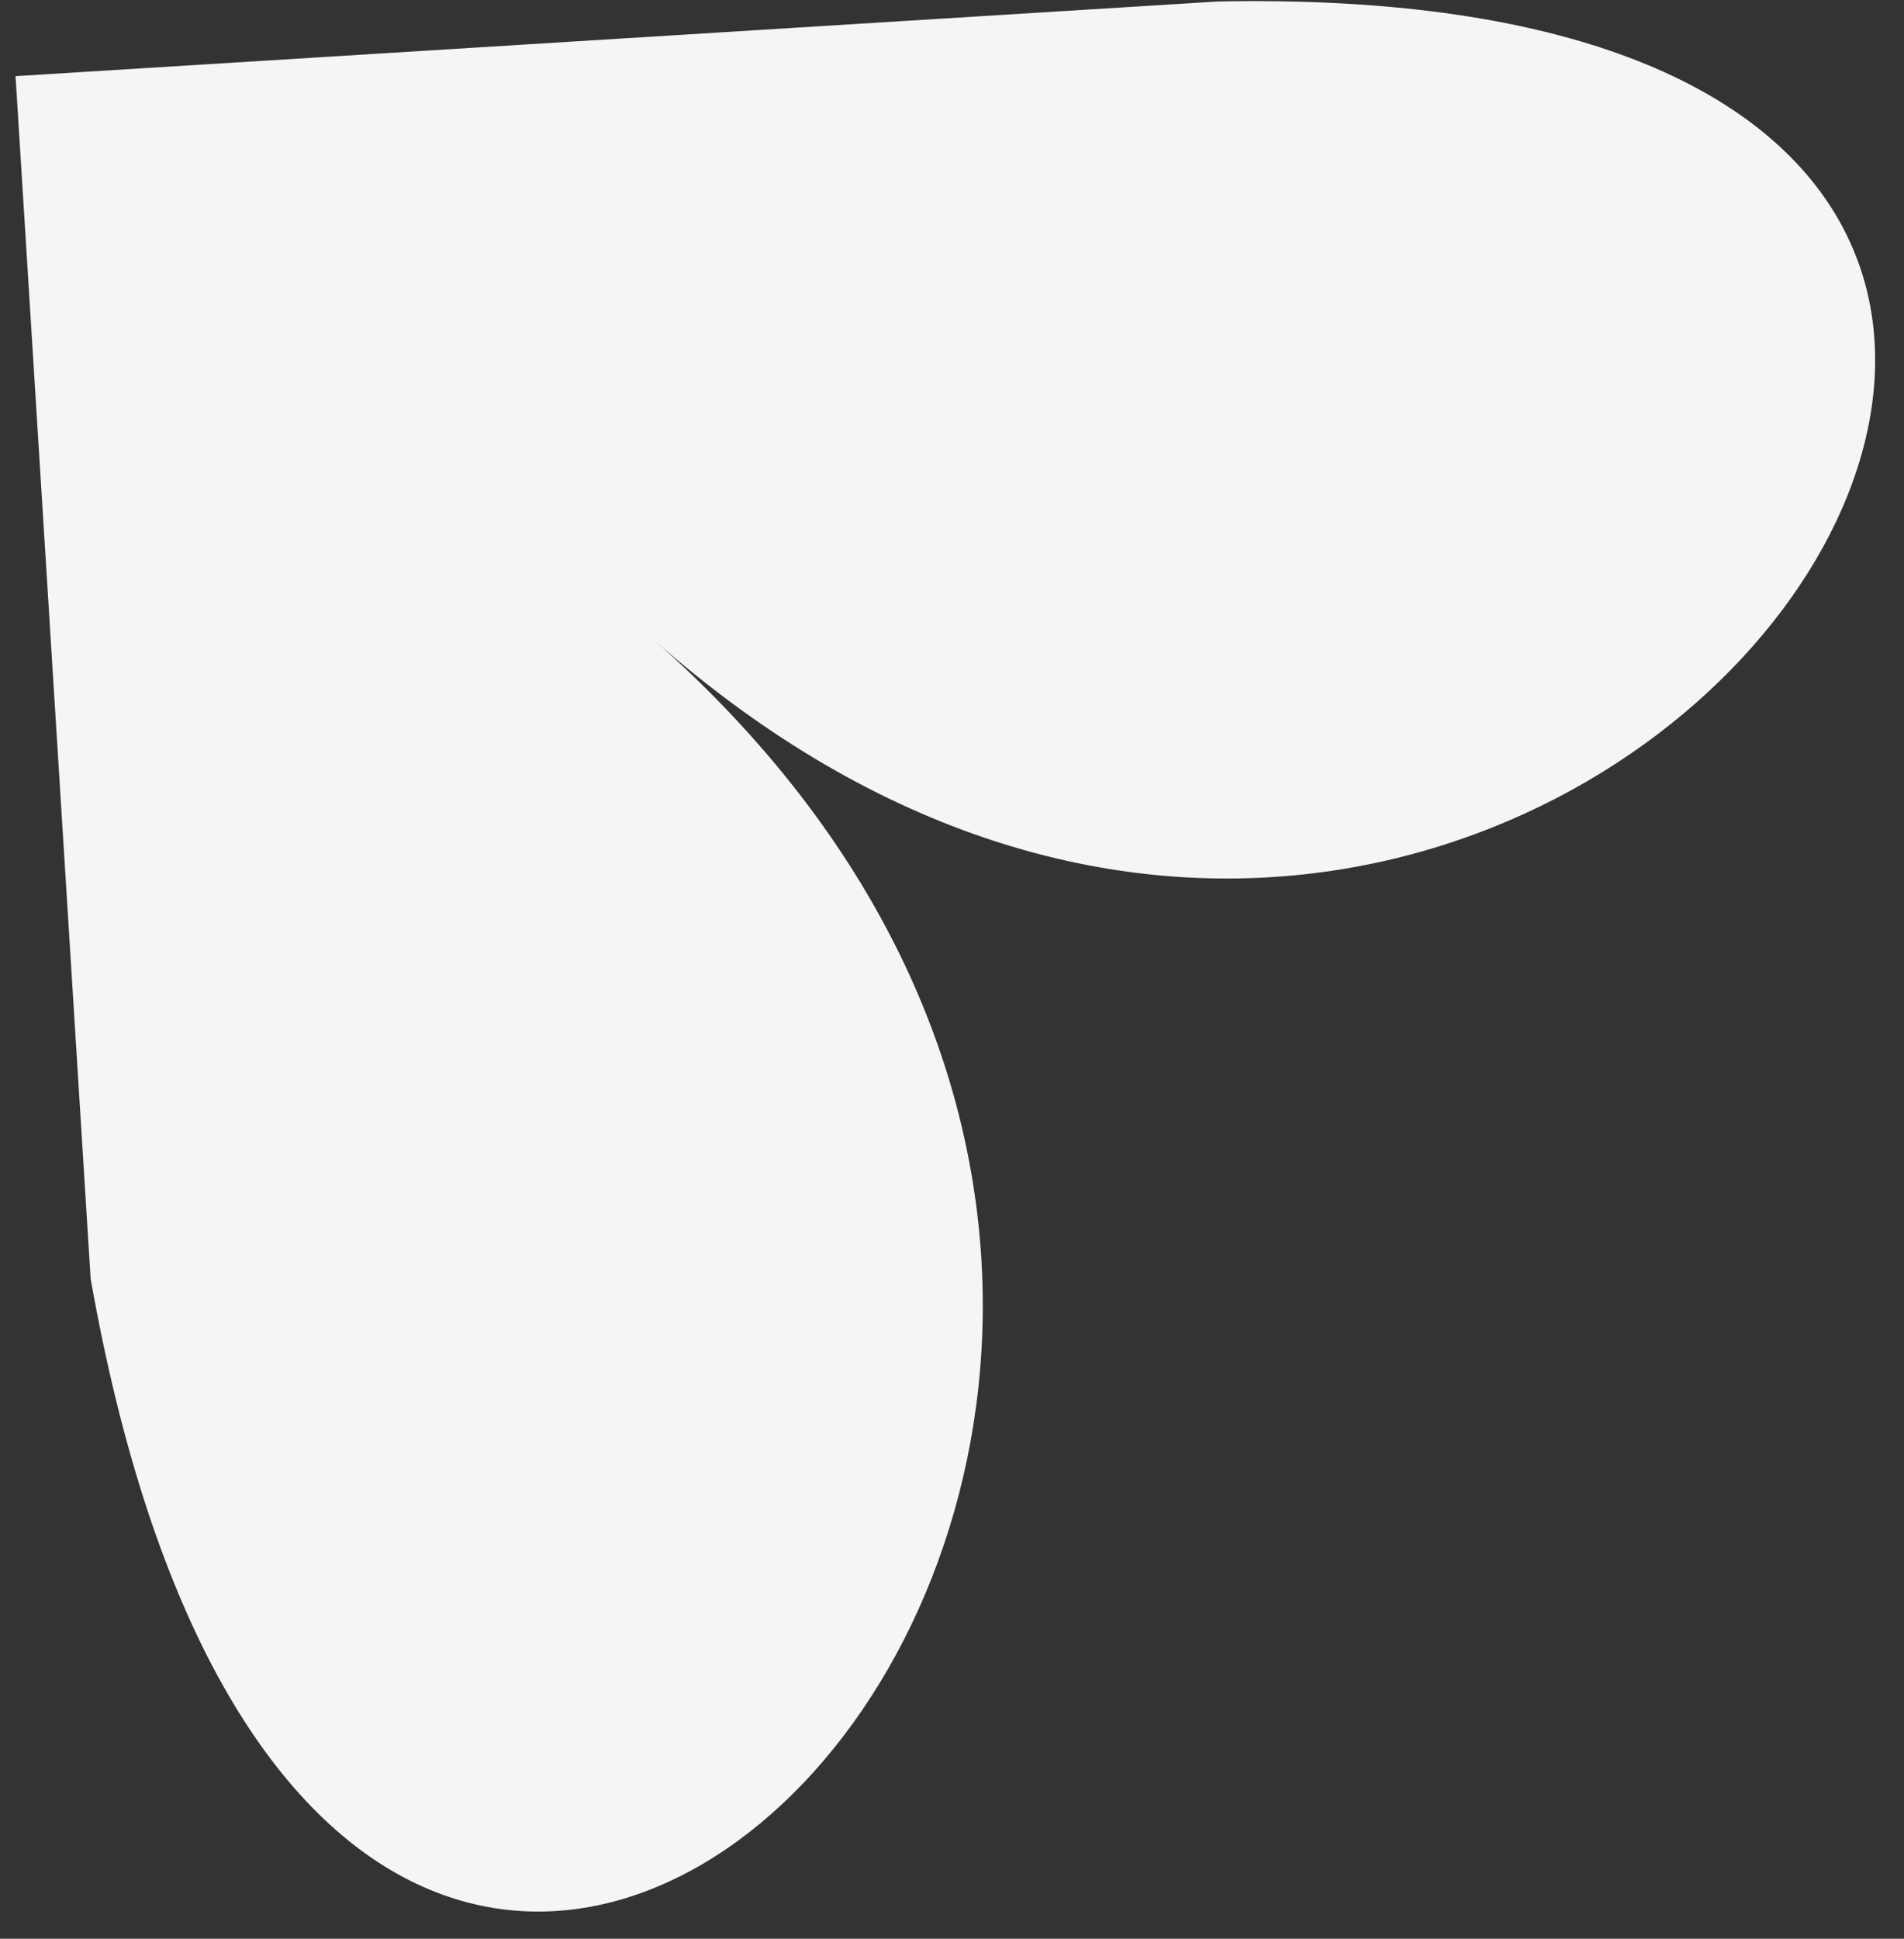 <?xml version="1.0" encoding="UTF-8"?> <svg xmlns="http://www.w3.org/2000/svg" width="56" height="57" viewBox="0 0 56 57" fill="none"><rect x="0" y="0" width="56" height="57" fill="#333333" stroke="none"/> <path d="M0.457 2.239L35.816 0.044C75.615 -0.752 45.822 42.285 19.241 18.82C45.822 42.285 9.921 78.669 2.666 37.596L0.457 2.239Z" fill="#F5F5F5"></path> </svg> 